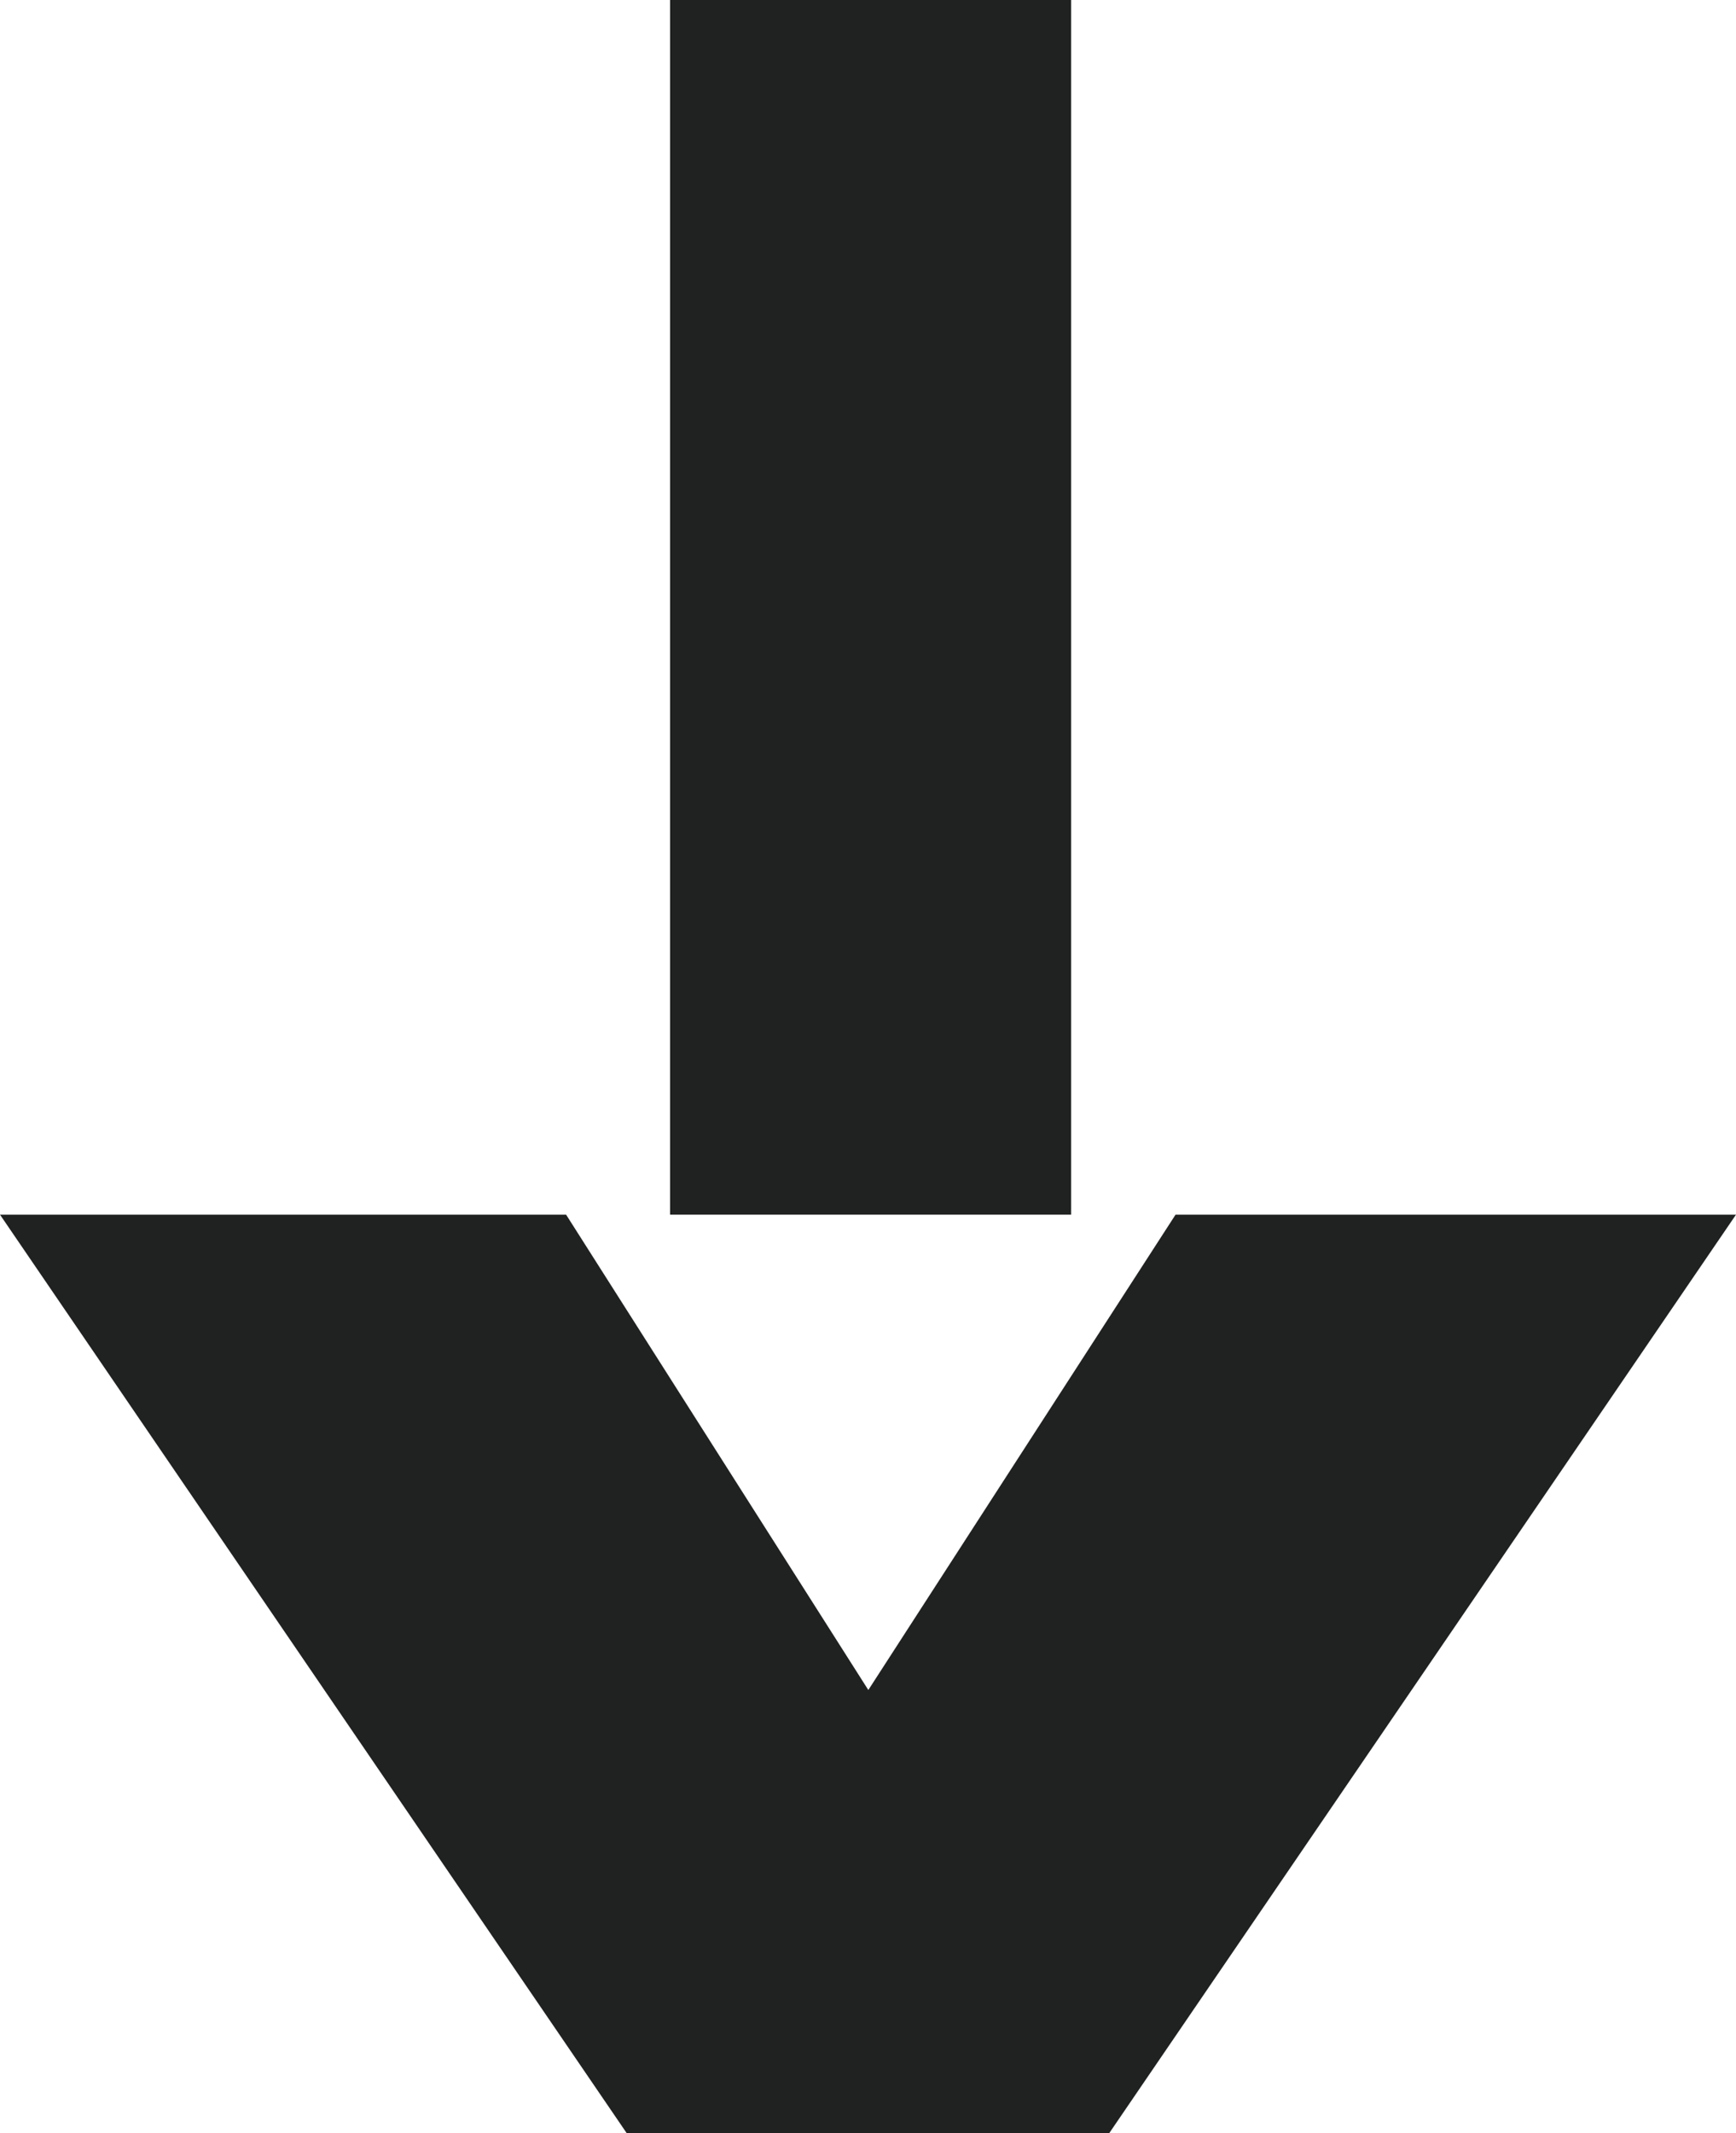 <?xml version="1.0" encoding="UTF-8"?>
<svg id="Laag_1" data-name="Laag 1" xmlns="http://www.w3.org/2000/svg" viewBox="0 0 298.47 366.52">
  <defs>
    <style>
      .cls-1 {
        fill: #202121;
      }
    </style>
  </defs>
  <polygon class="cls-1" points="298.47 208.72 202.11 208.72 149.29 290.4 97.33 208.72 0 208.72 107.73 366.52 190.73 366.52 298.47 208.72"/>
  <rect class="cls-1" x="115.21" y="0" width="68.95" height="208.72"/>
</svg>